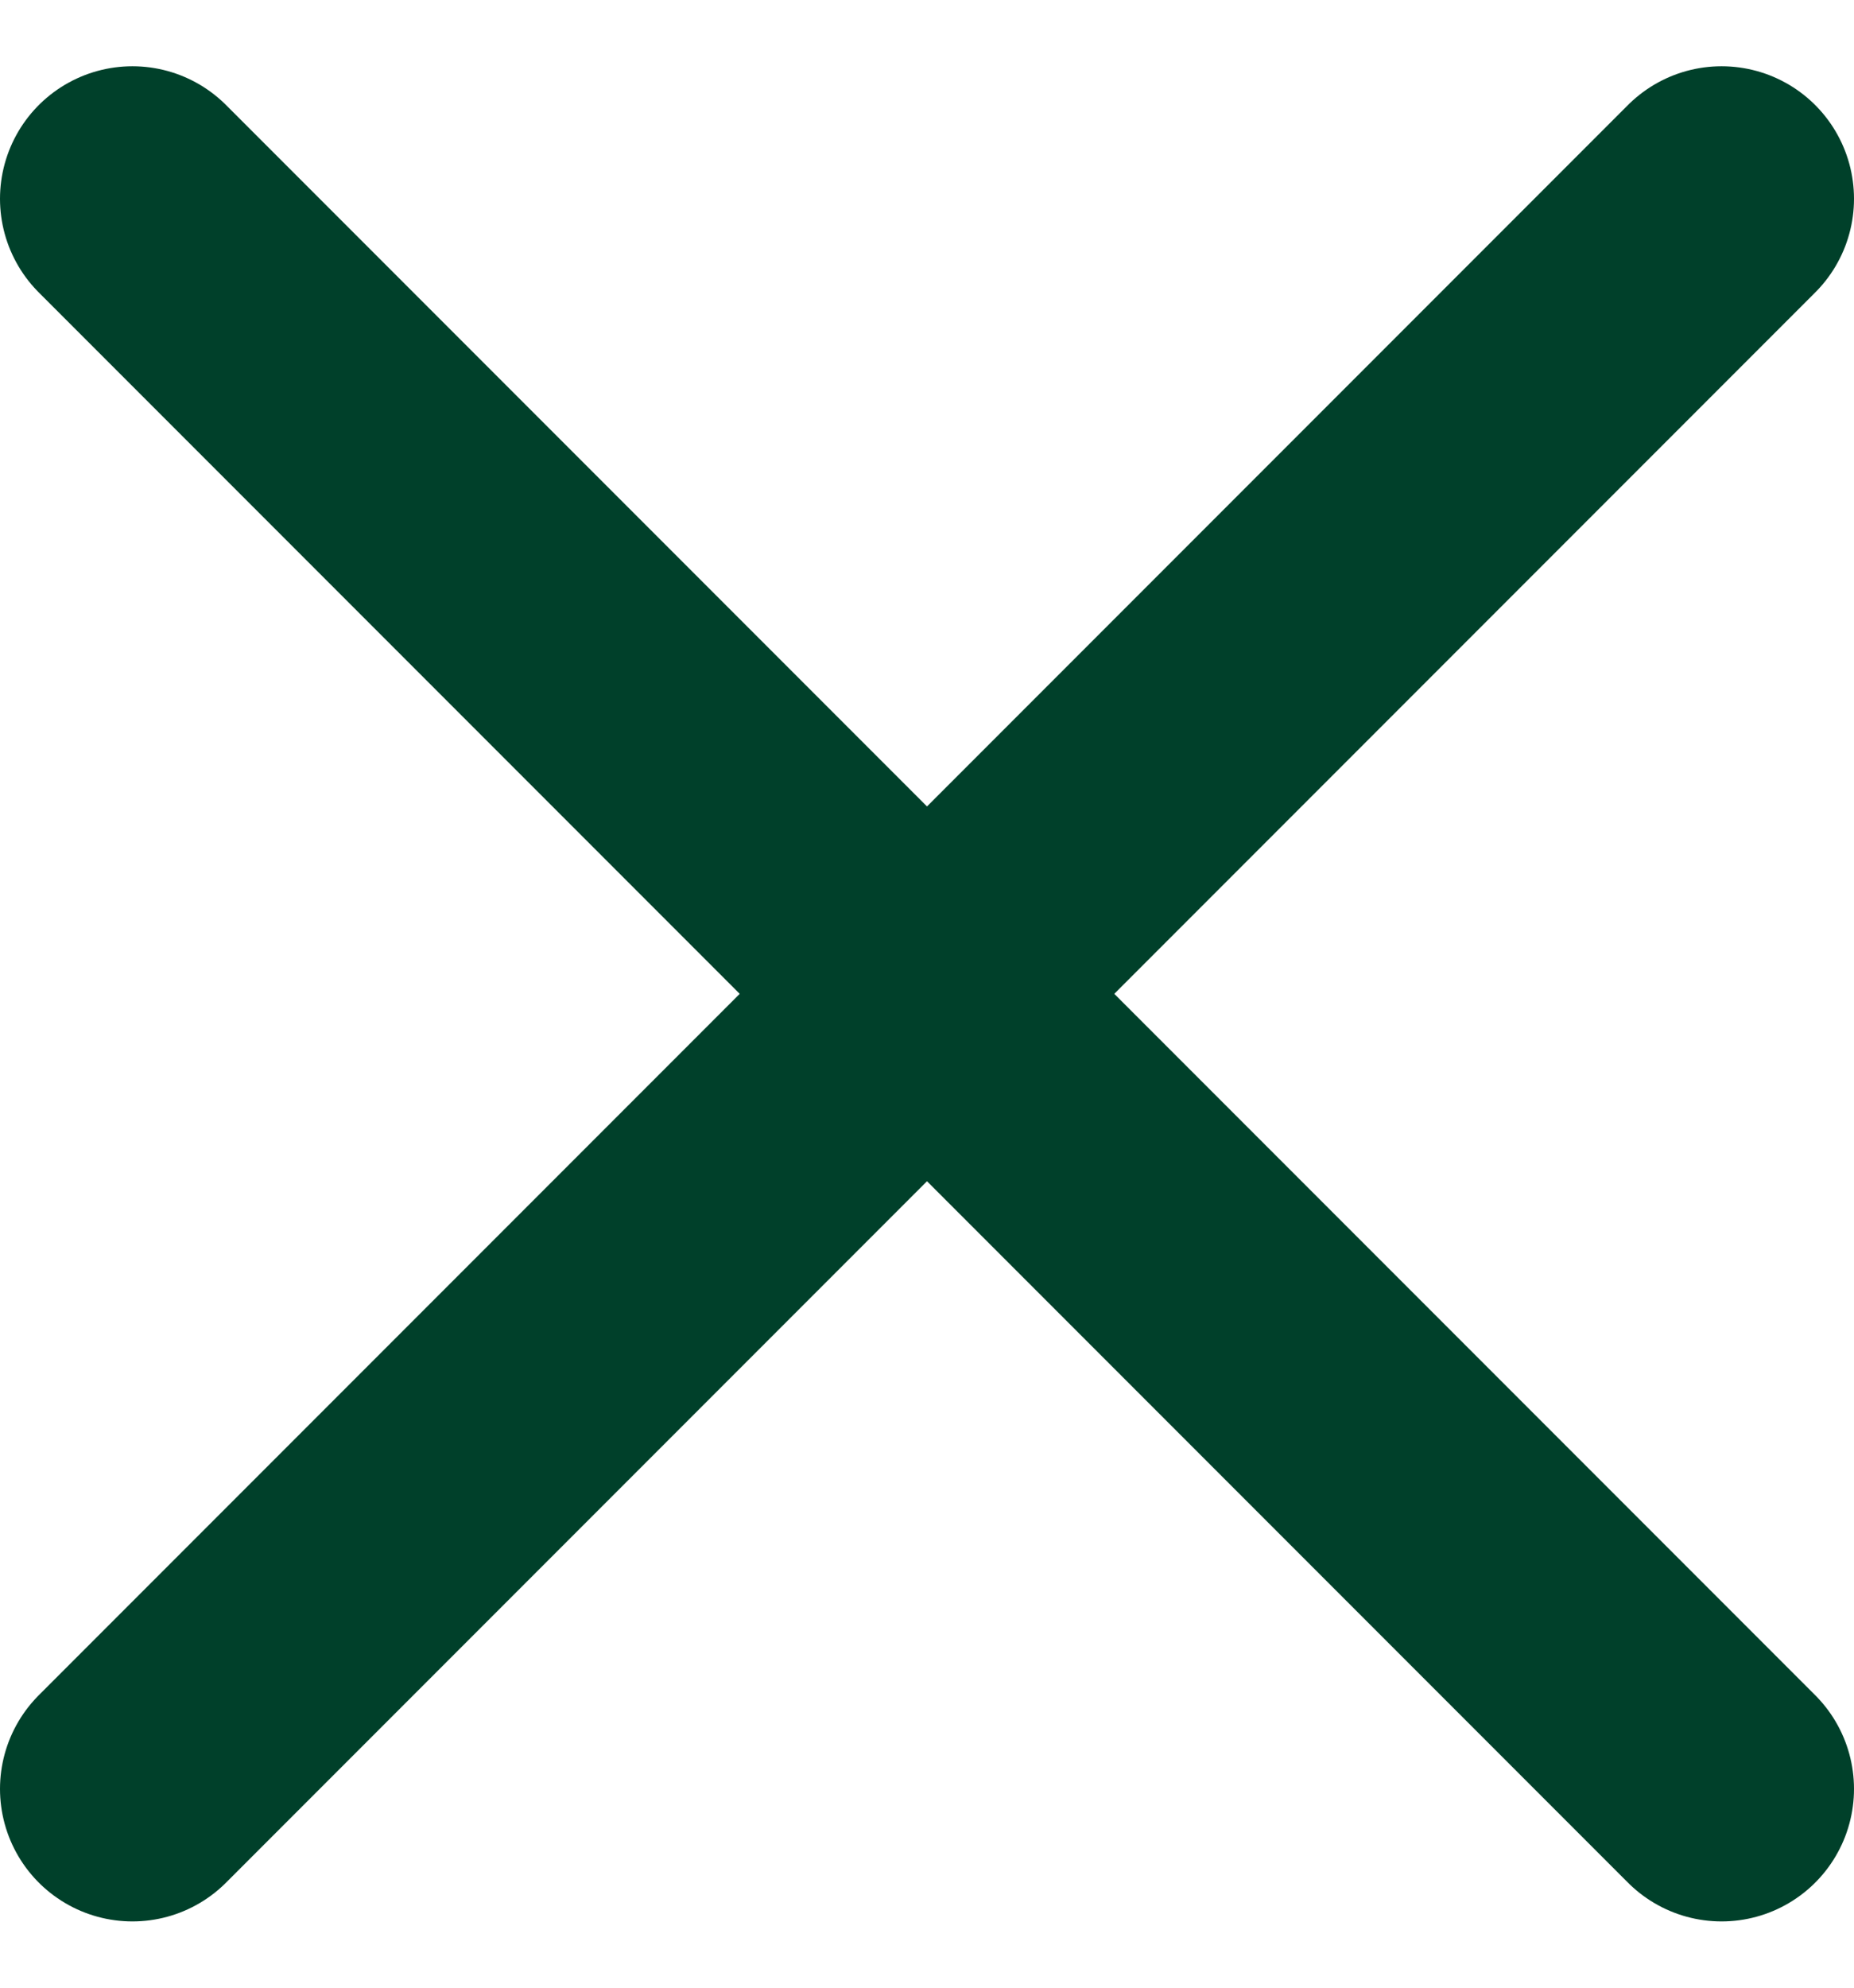 <svg width="14" height="15" viewBox="0 0 14 15" fill="none" xmlns="http://www.w3.org/2000/svg">
<path d="M13 1.5L1 13.5M1 1.5L13 13.5" stroke="#00402A" stroke-width="2" stroke-linecap="round" stroke-linejoin="round"/>
</svg>

